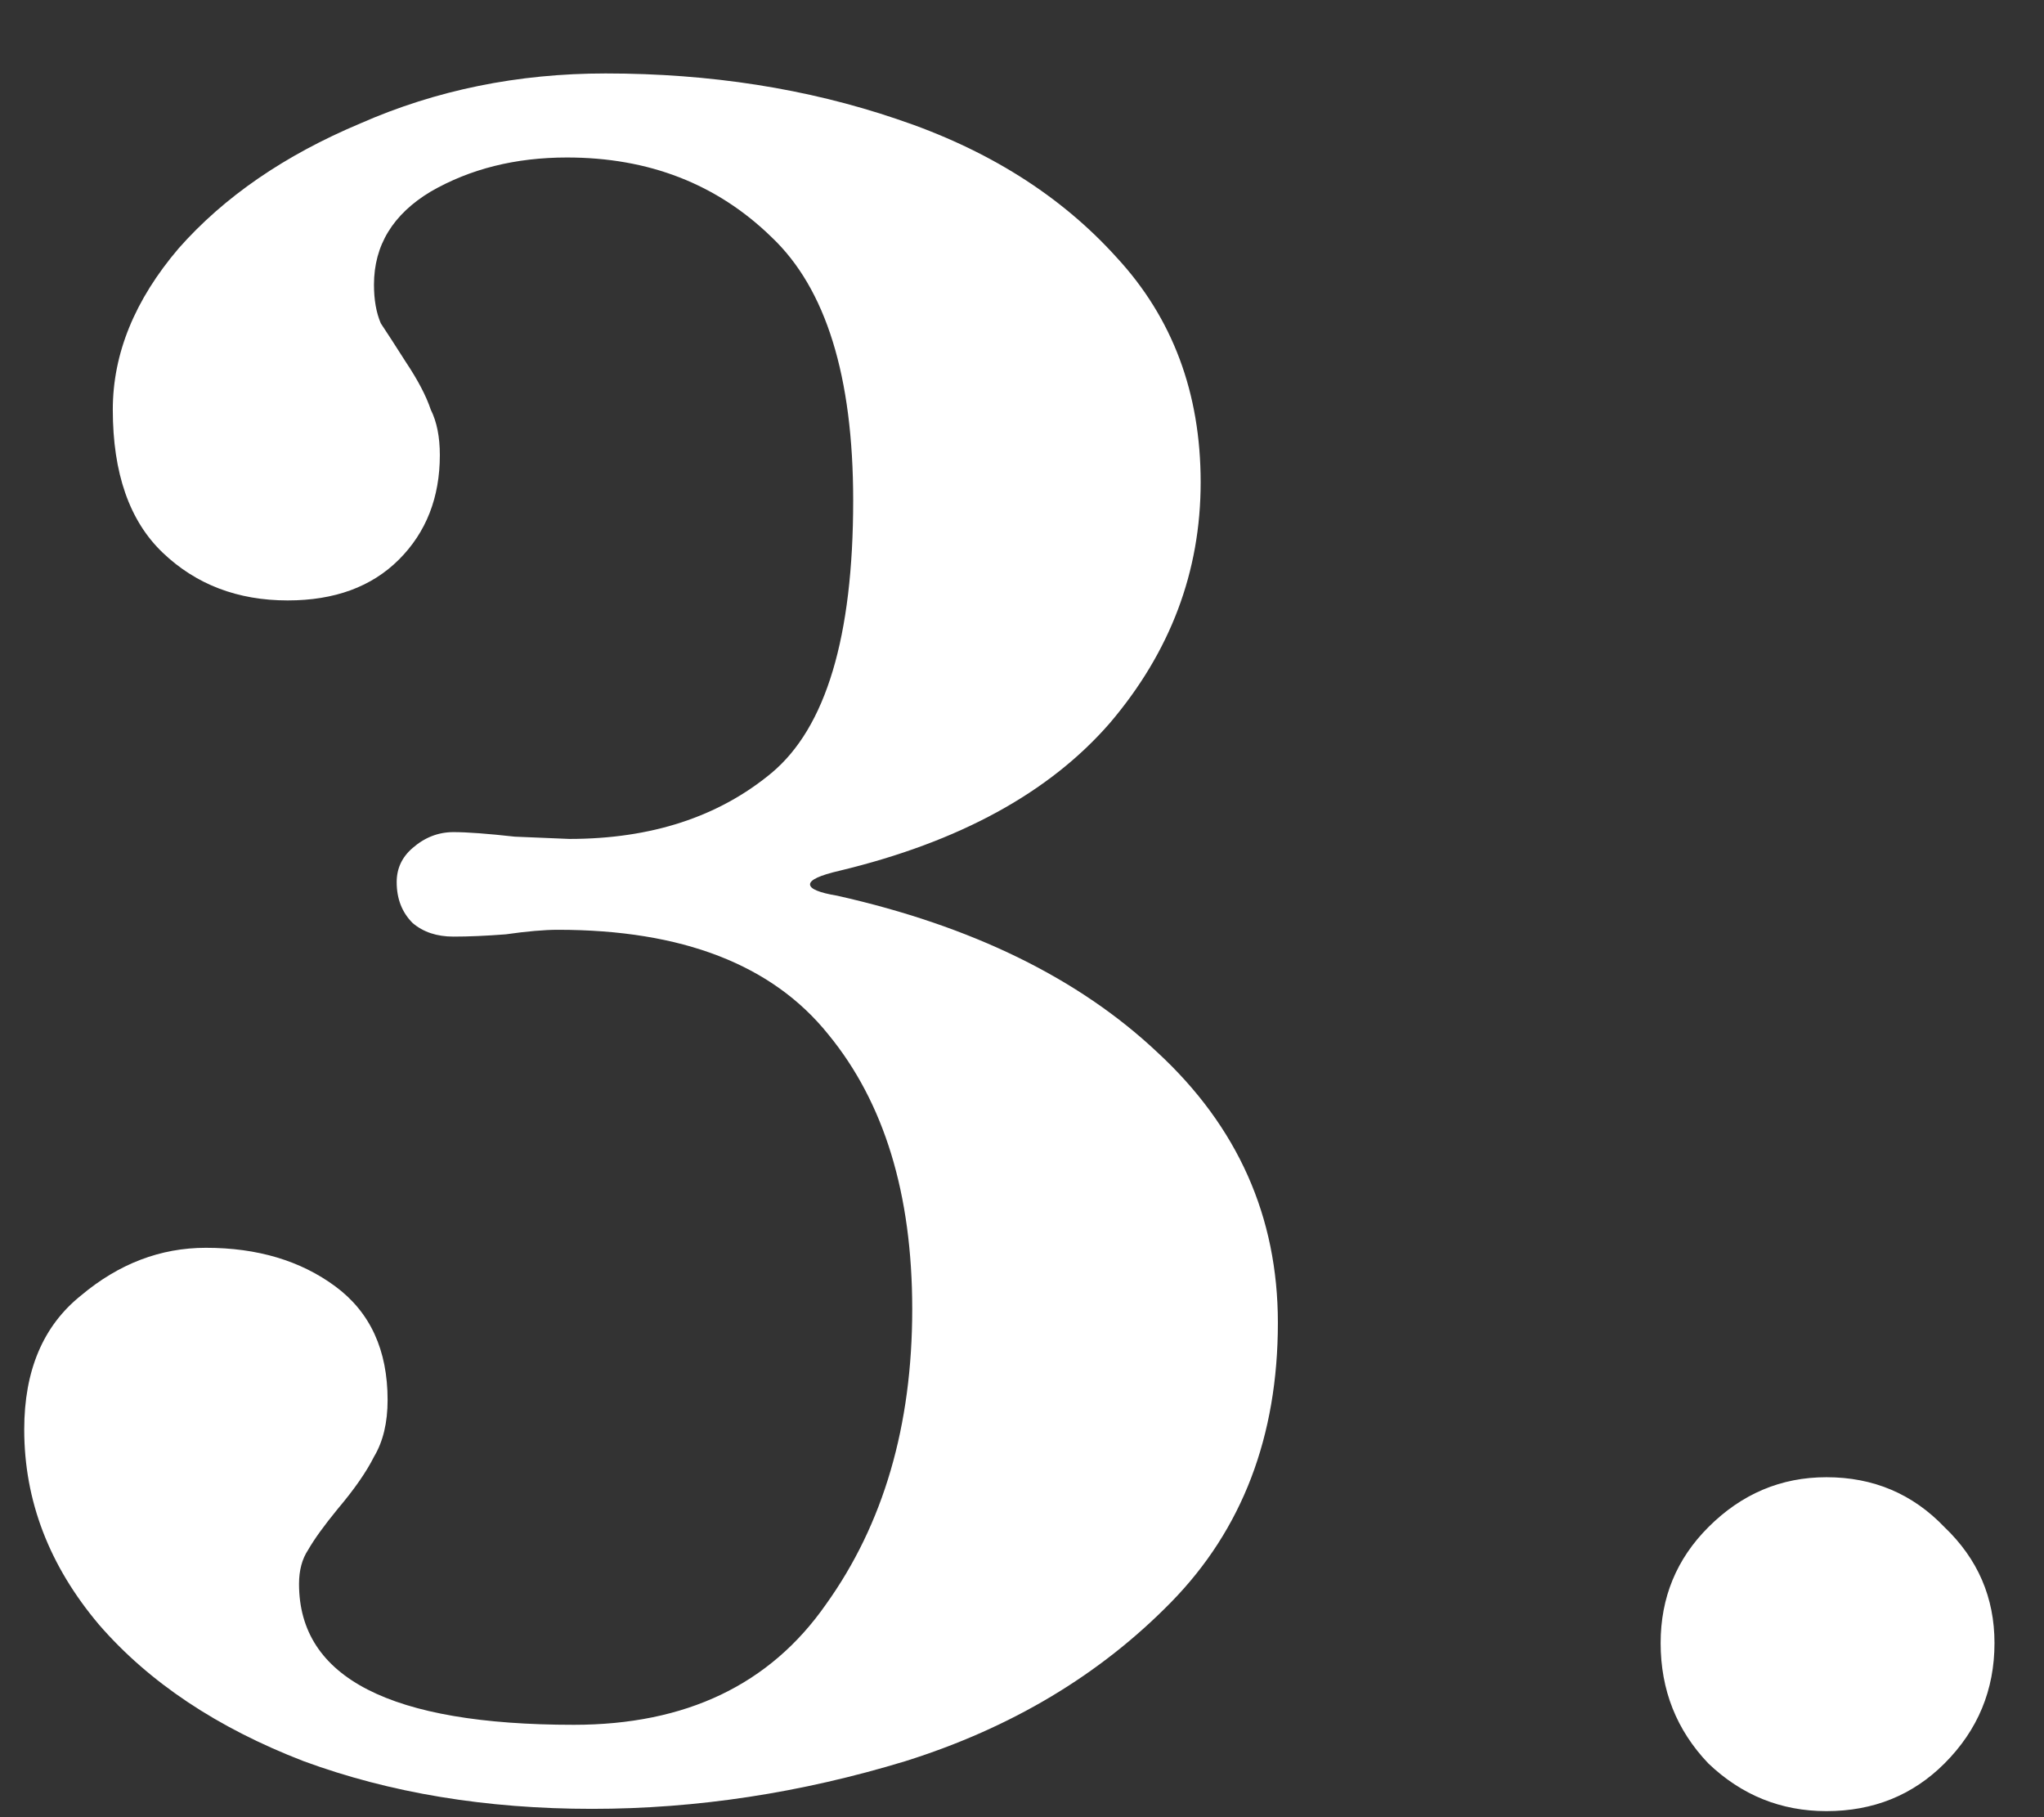 <svg width="27" height="24" viewBox="0 0 27 24" fill="none" xmlns="http://www.w3.org/2000/svg">
<rect x="0" y="0" width="27" height="24" fill="#333333" stroke="none"/>
<path d="M11.09 11.5C10.83 11.56 10.7 11.62 10.7 11.68C10.7 11.74 10.82 11.79 11.06 11.83C12.84 12.23 14.25 12.92 15.29 13.9C16.35 14.88 16.88 16.07 16.88 17.47C16.88 18.97 16.41 20.2 15.47 21.16C14.53 22.12 13.36 22.82 11.96 23.26C10.58 23.68 9.2 23.89 7.82 23.89C6.42 23.89 5.15 23.68 4.01 23.26C2.87 22.82 1.97 22.22 1.31 21.46C0.65 20.68 0.32 19.82 0.32 18.88C0.32 18.1 0.57 17.51 1.07 17.11C1.57 16.69 2.12 16.48 2.72 16.48C3.4 16.48 3.97 16.65 4.43 16.99C4.89 17.33 5.12 17.83 5.12 18.49C5.12 18.79 5.06 19.04 4.94 19.24C4.84 19.44 4.68 19.67 4.46 19.93C4.28 20.15 4.15 20.33 4.07 20.47C3.99 20.59 3.95 20.74 3.95 20.92C3.95 22.16 5.16 22.78 7.58 22.78C9.06 22.78 10.17 22.25 10.91 21.19C11.67 20.13 12.05 18.83 12.05 17.29C12.05 15.77 11.68 14.56 10.94 13.66C10.2 12.74 9.01 12.28 7.37 12.28C7.19 12.28 6.96 12.3 6.68 12.34C6.42 12.36 6.19 12.37 5.99 12.37C5.77 12.37 5.59 12.31 5.45 12.19C5.31 12.05 5.24 11.87 5.24 11.65C5.24 11.47 5.31 11.32 5.45 11.2C5.61 11.06 5.79 10.99 5.99 10.99C6.17 10.99 6.44 11.01 6.8 11.05L7.52 11.08C8.6 11.08 9.49 10.79 10.19 10.21C10.91 9.61 11.27 8.41 11.27 6.61C11.27 4.97 10.91 3.81 10.19 3.13C9.47 2.43 8.57 2.08 7.49 2.08C6.81 2.08 6.21 2.23 5.69 2.53C5.19 2.83 4.94 3.24 4.94 3.76C4.94 3.96 4.97 4.13 5.03 4.27C5.11 4.39 5.22 4.56 5.36 4.78C5.52 5.02 5.63 5.23 5.69 5.41C5.77 5.57 5.81 5.77 5.81 6.01C5.81 6.57 5.63 7.03 5.27 7.39C4.91 7.75 4.42 7.93 3.8 7.93C3.14 7.93 2.59 7.72 2.15 7.3C1.71 6.88 1.49 6.25 1.49 5.41C1.49 4.67 1.78 3.96 2.36 3.28C2.96 2.6 3.76 2.05 4.76 1.63C5.76 1.19 6.84 0.97 8 0.97C9.38 0.97 10.66 1.17 11.84 1.57C13.04 1.97 14.01 2.58 14.75 3.4C15.49 4.2 15.86 5.19 15.86 6.37C15.86 7.55 15.46 8.61 14.66 9.55C13.86 10.47 12.67 11.12 11.09 11.5ZM24.126 23.92C23.526 23.92 23.006 23.71 22.566 23.29C22.146 22.85 21.936 22.32 21.936 21.7C21.936 21.1 22.146 20.59 22.566 20.17C23.006 19.73 23.526 19.51 24.126 19.51C24.746 19.51 25.266 19.73 25.686 20.17C26.126 20.59 26.346 21.1 26.346 21.7C26.346 22.32 26.126 22.85 25.686 23.29C25.266 23.71 24.746 23.92 24.126 23.92Z" fill="white"/>
</svg>
